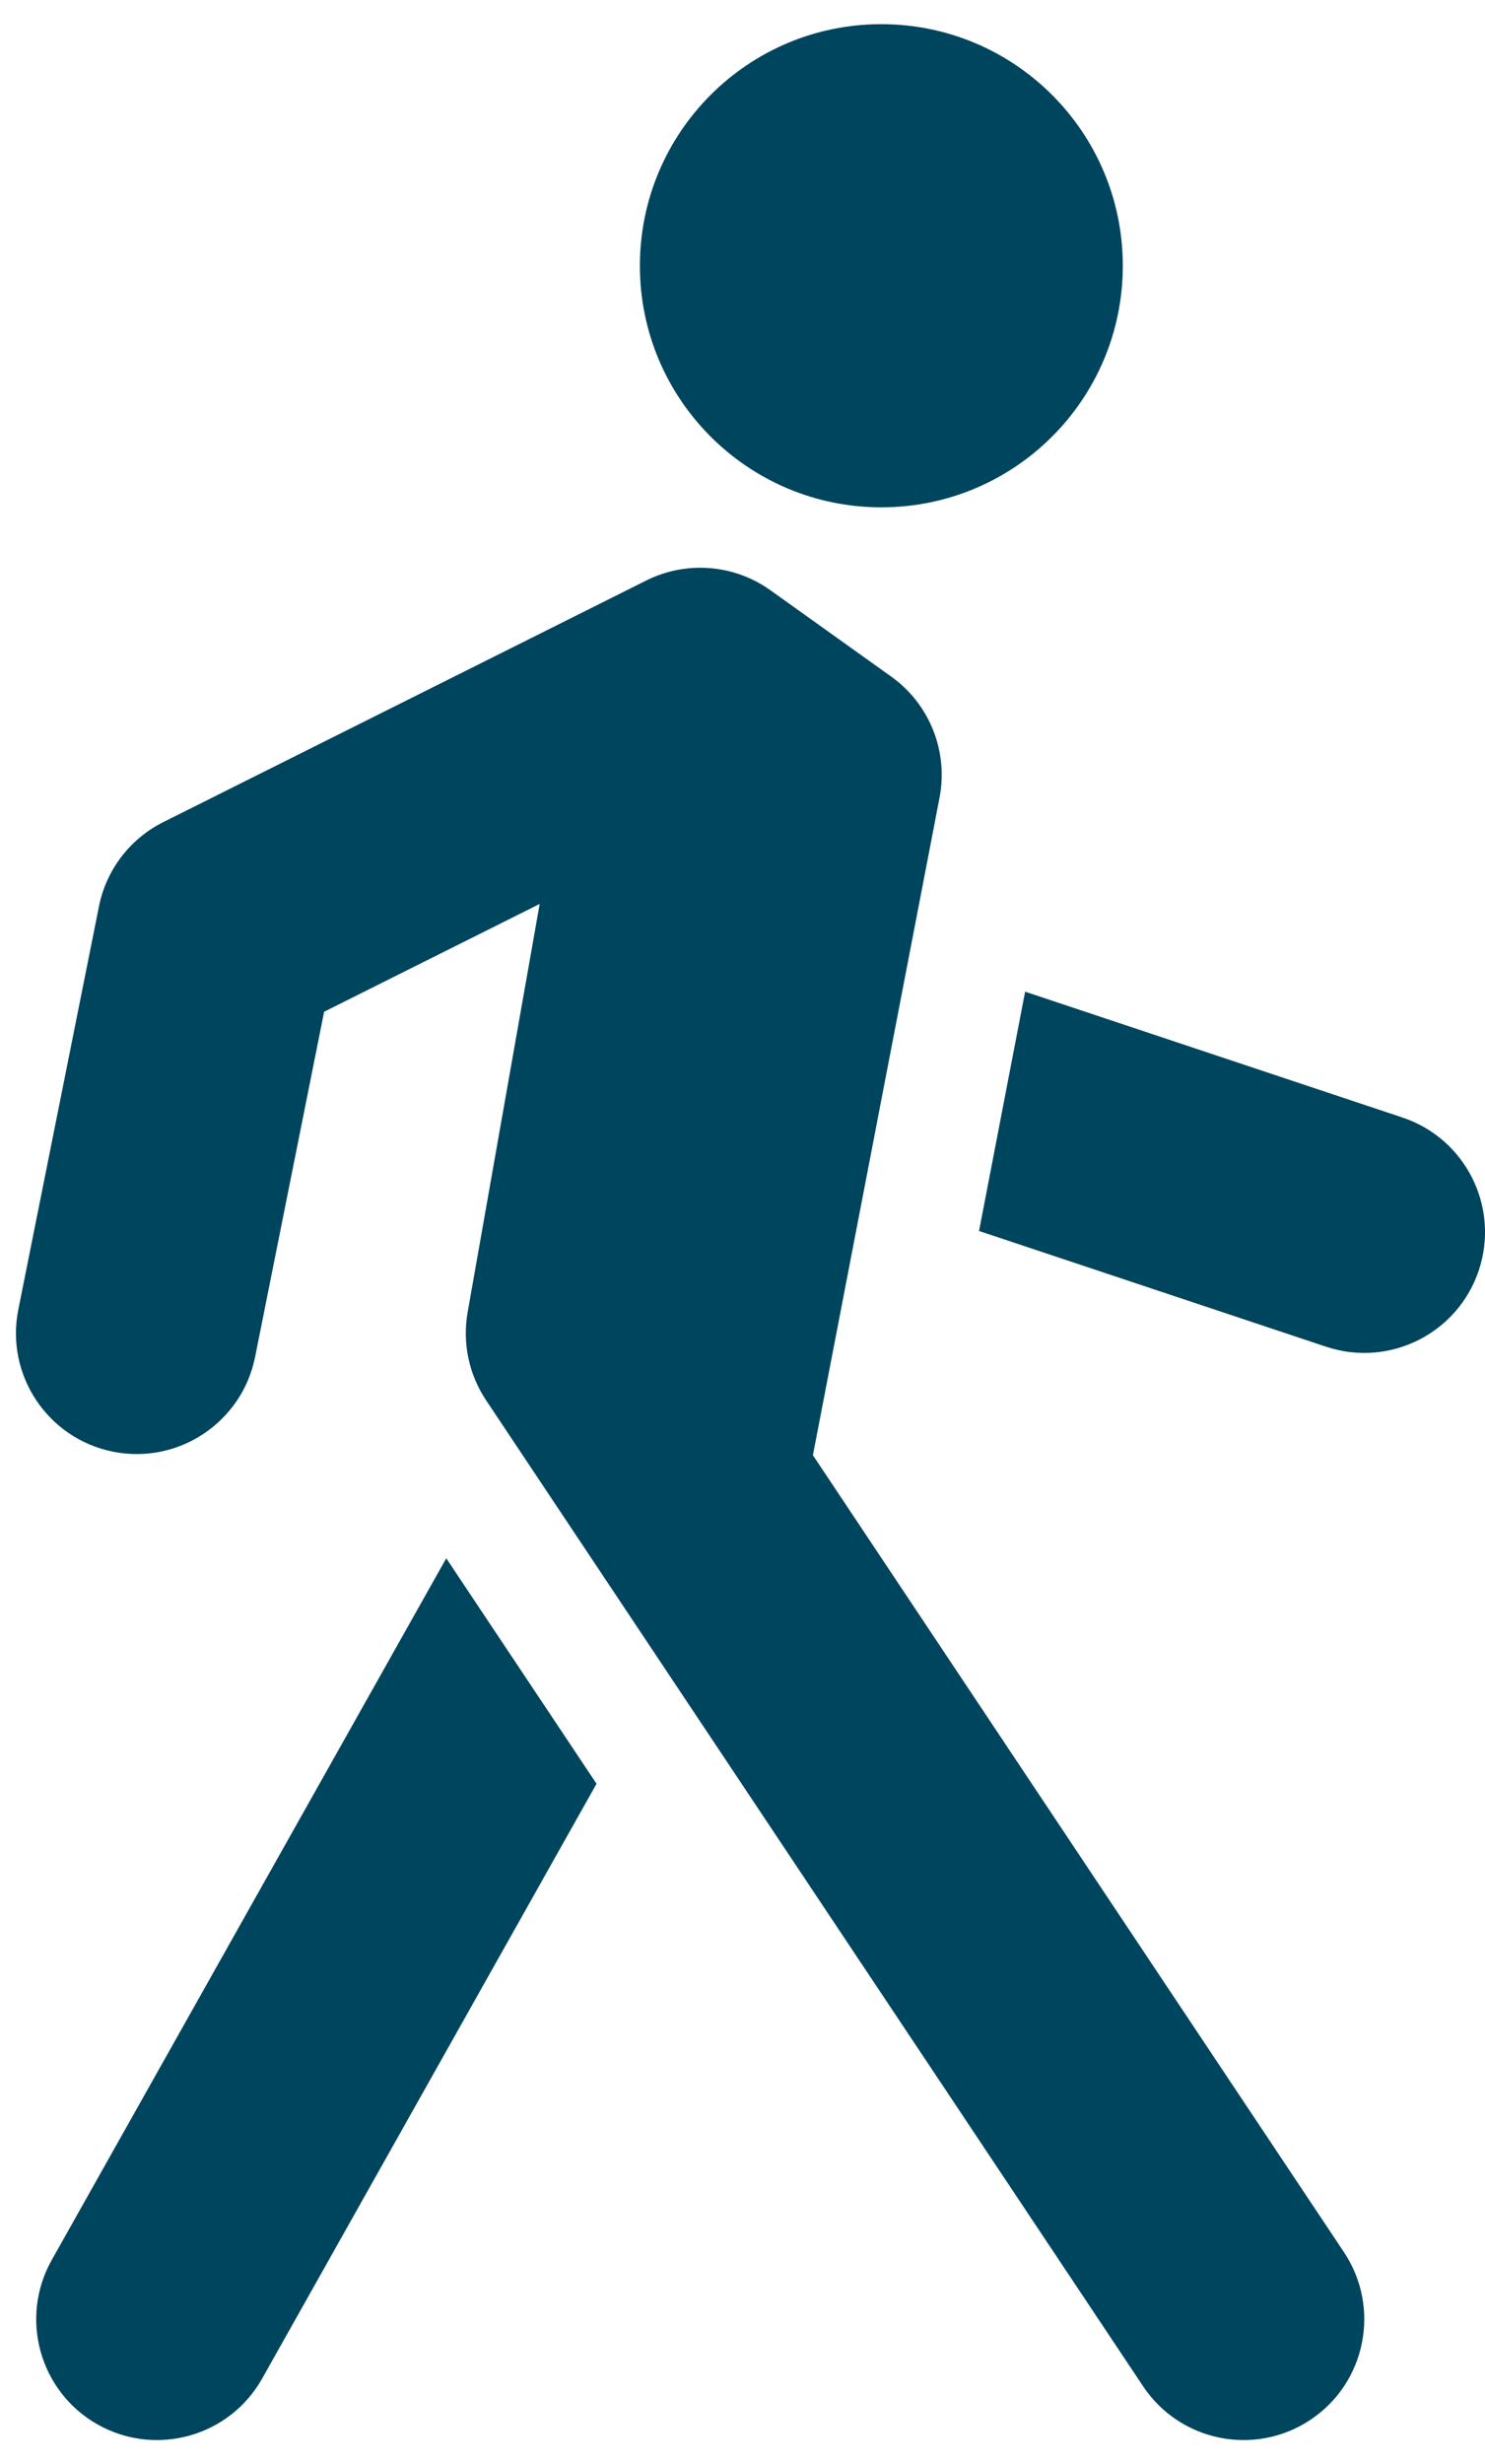 <svg width="41" height="68" viewBox="0 0 41 68" fill="none" xmlns="http://www.w3.org/2000/svg">
<path fill-rule="evenodd" clip-rule="evenodd" d="M24.333 14C28.015 14 31 11.016 31 7.334C31 3.652 28.015 0.667 24.333 0.667C20.652 0.667 17.667 3.652 17.667 7.334C17.667 11.016 20.652 14 24.333 14ZM17.843 16.019C18.947 15.467 20.266 15.57 21.271 16.288L24.604 18.669C25.665 19.426 26.186 20.732 25.94 22.012L22.444 40.157L37.107 62.151C38.128 63.683 37.714 65.753 36.182 66.774C34.651 67.795 32.581 67.381 31.56 65.849L16.139 42.718L13.42 38.64C12.944 37.926 12.762 37.057 12.911 36.212L14.9 24.944L8.949 27.919L7.043 37.445C6.681 39.25 4.925 40.421 3.12 40.06C1.315 39.698 0.144 37.942 0.506 36.137L2.732 25.013C2.933 24.004 3.589 23.145 4.509 22.686L17.843 16.019ZM36.613 37.163L27.031 33.969L28.303 27.366L38.721 30.838C40.467 31.42 41.411 33.308 40.829 35.054C40.247 36.801 38.359 37.745 36.613 37.163ZM1.428 62.366L12.321 43.001L13.365 44.567L16.47 49.223L7.239 65.635C6.336 67.239 4.304 67.808 2.699 66.906C1.095 66.003 0.526 63.971 1.428 62.366Z" fill="#00455E"/>
</svg>
